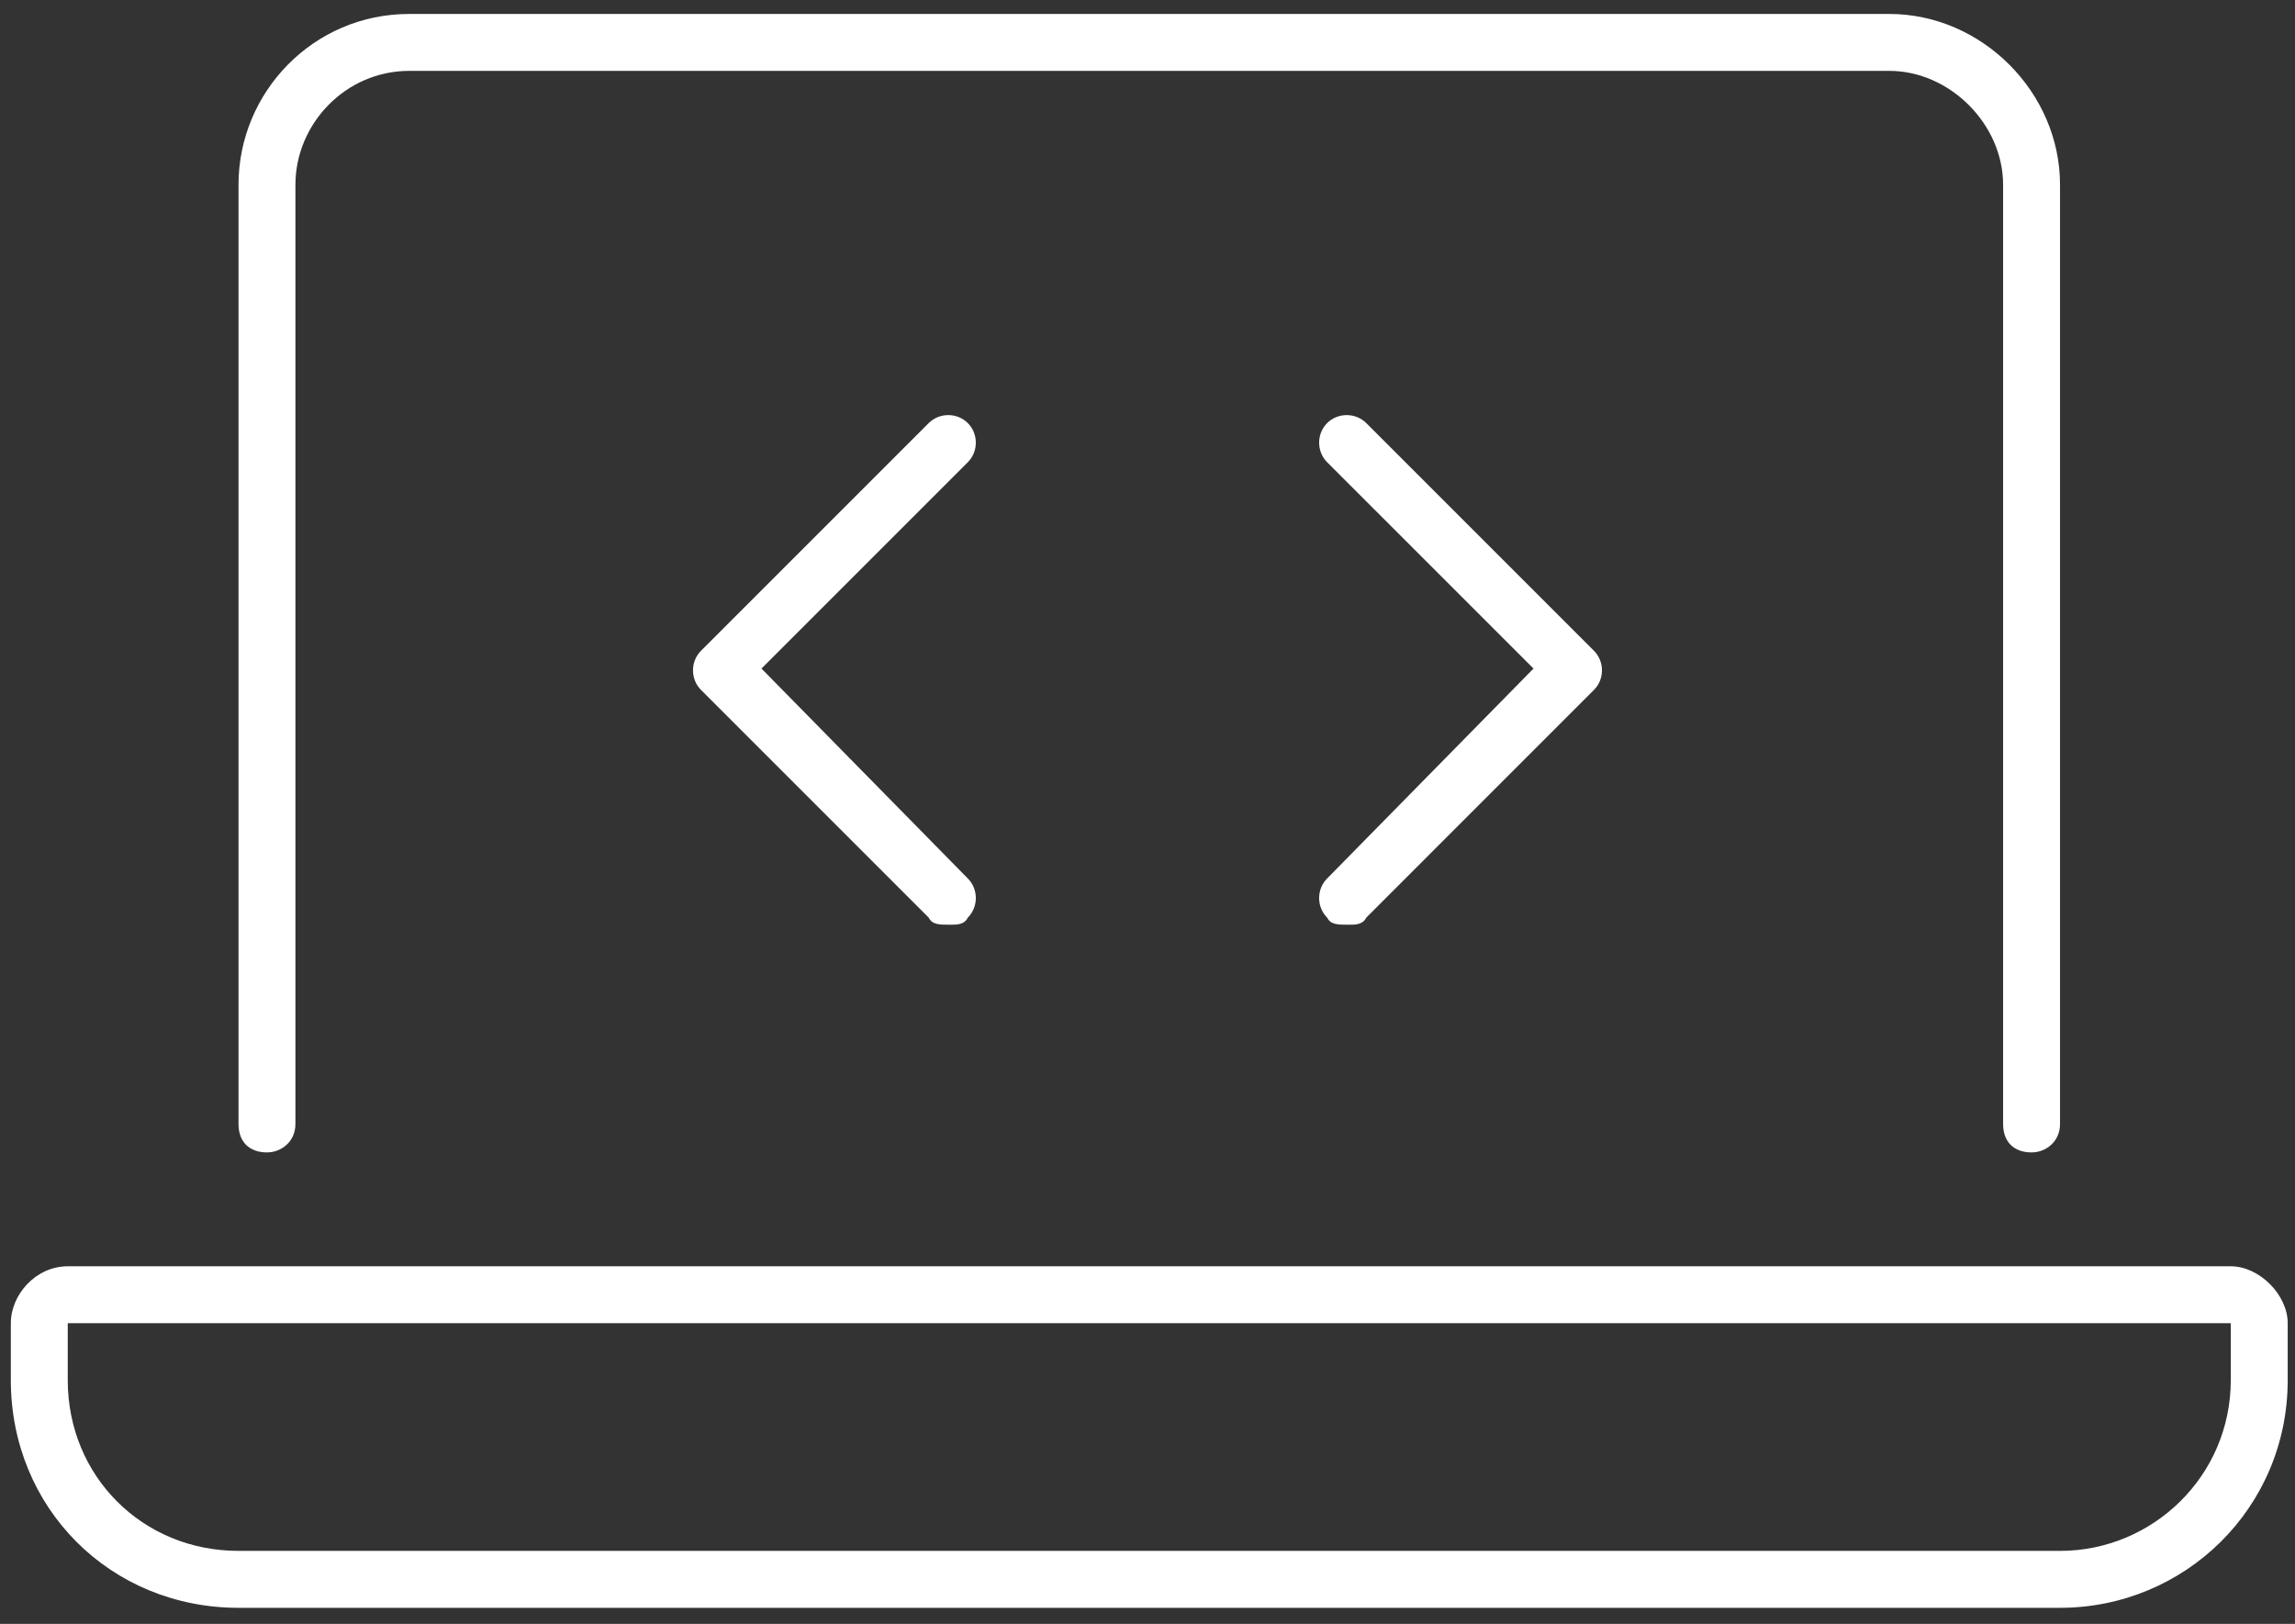 <svg width="106" height="75" viewBox="0 0 106 75" fill="none" xmlns="http://www.w3.org/2000/svg">
<rect x="0" y="0" width="106" height="75" fill="#333333" stroke="none"/>
<path d="M103.034 58.484C104.349 58.484 105.663 59.798 105.663 61.113V63.742C105.663 69.657 100.898 74.258 95.147 74.258H11.016C5.101 74.258 0.5 69.657 0.5 63.742V61.113C0.5 59.798 1.65 58.484 3.129 58.484H103.034ZM103.034 63.742V61.113H3.129V63.742C3.129 68.178 6.58 71.629 11.016 71.629H95.147C99.419 71.629 103.034 68.178 103.034 63.742ZM12.331 53.225C11.509 53.225 11.016 52.733 11.016 51.911V8.531C11.016 4.259 14.467 0.644 18.904 0.644H87.26C91.532 0.644 95.147 4.259 95.147 8.531V51.911C95.147 52.733 94.49 53.225 93.832 53.225C93.011 53.225 92.518 52.733 92.518 51.911V8.531C92.518 5.738 90.053 3.273 87.26 3.273H18.904C15.946 3.273 13.645 5.738 13.645 8.531V51.911C13.645 52.733 12.988 53.225 12.331 53.225ZM44.701 19.541C45.194 20.034 45.194 20.855 44.701 21.348L35.171 30.878L44.701 40.573C45.194 41.066 45.194 41.888 44.701 42.381C44.537 42.709 44.208 42.709 43.88 42.709C43.387 42.709 43.058 42.709 42.894 42.381L32.377 31.864C31.885 31.371 31.885 30.55 32.377 30.057L42.894 19.541C43.387 19.048 44.208 19.048 44.701 19.541ZM61.297 42.381C60.804 41.888 60.804 41.066 61.297 40.573L70.828 30.878L61.297 21.348C60.804 20.855 60.804 20.034 61.297 19.541C61.79 19.048 62.612 19.048 63.105 19.541L73.621 30.057C74.114 30.55 74.114 31.371 73.621 31.864L63.105 42.381C62.941 42.709 62.612 42.709 62.283 42.709C61.79 42.709 61.462 42.709 61.297 42.381Z" fill="white"/>
</svg>
